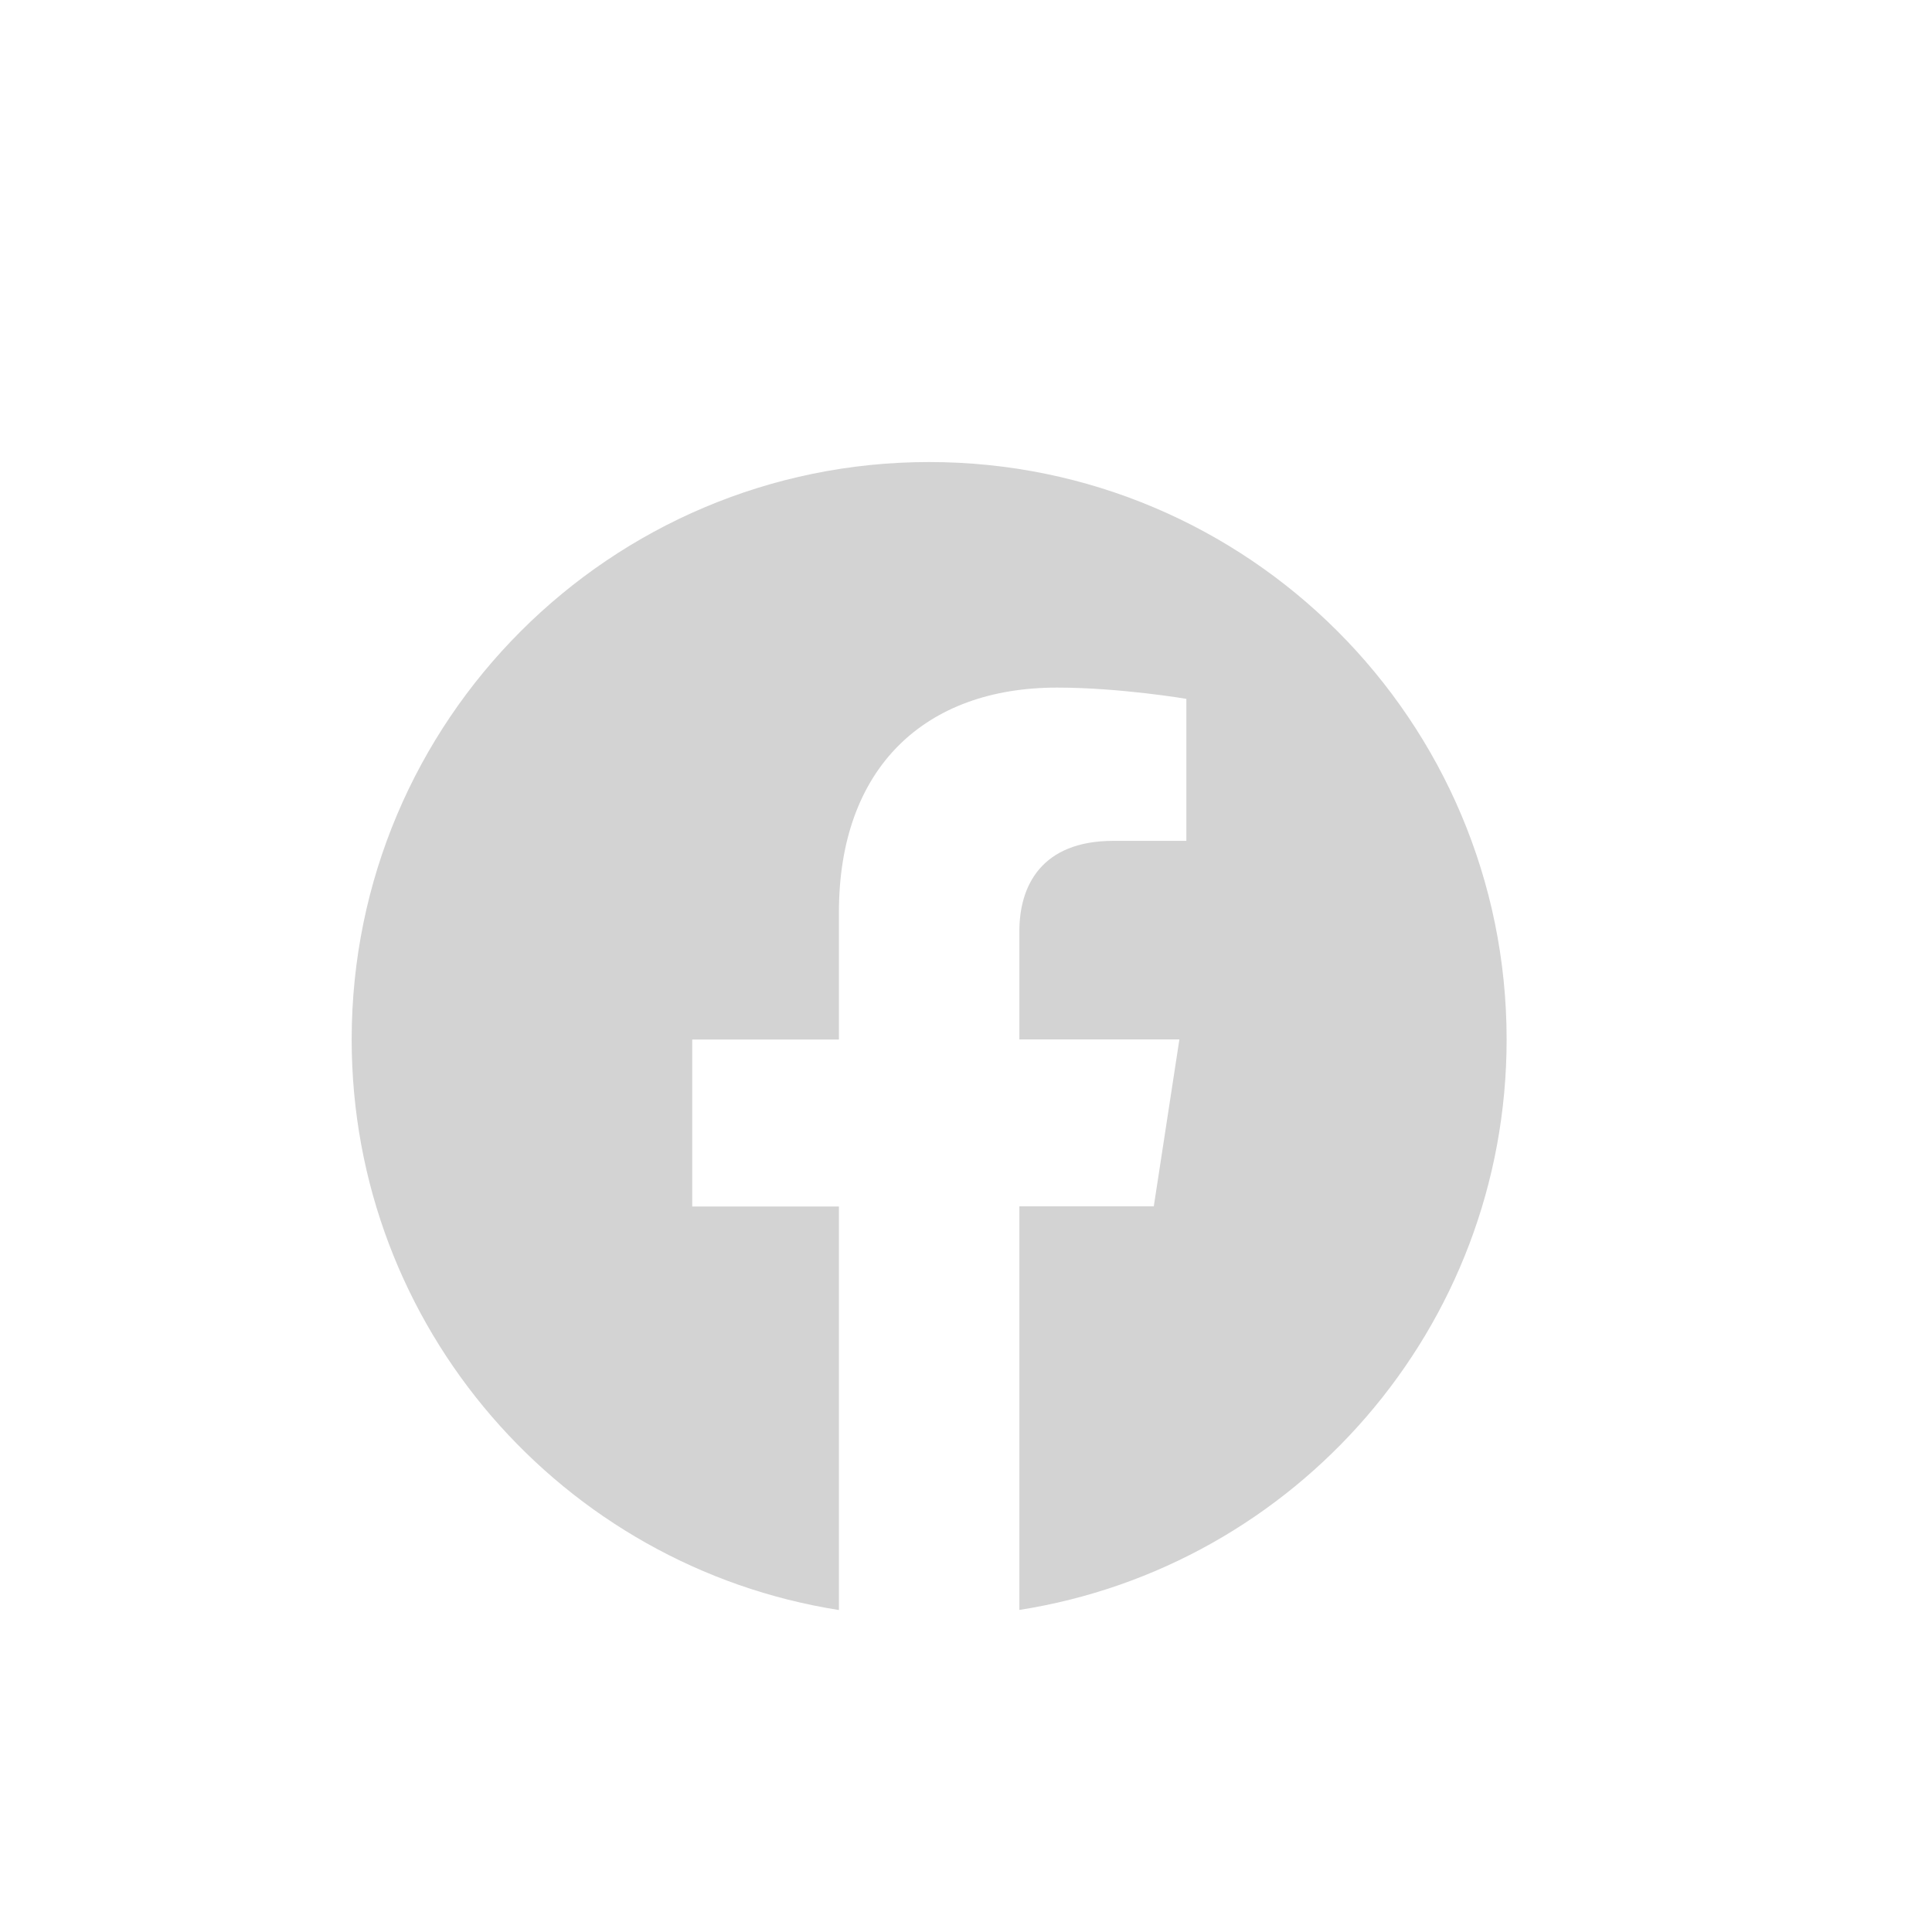 <svg width="40" height="40" viewBox="0 0 40 40" fill="none" xmlns="http://www.w3.org/2000/svg">
<path d="M19.237 9.566C12.634 9.566 7.281 14.919 7.281 21.522C7.281 27.488 11.653 32.434 17.369 33.334V24.979H14.332V21.522H17.369V18.888C17.369 15.889 19.154 14.236 21.884 14.236C23.192 14.236 24.562 14.469 24.562 14.469V17.409H23.051C21.569 17.409 21.105 18.332 21.105 19.278V21.52H24.418L23.888 24.976H21.105V33.332C26.821 32.436 31.193 27.49 31.193 21.522C31.193 14.919 25.84 9.566 19.237 9.566Z" fill="#D3D3D3"/>
</svg>

